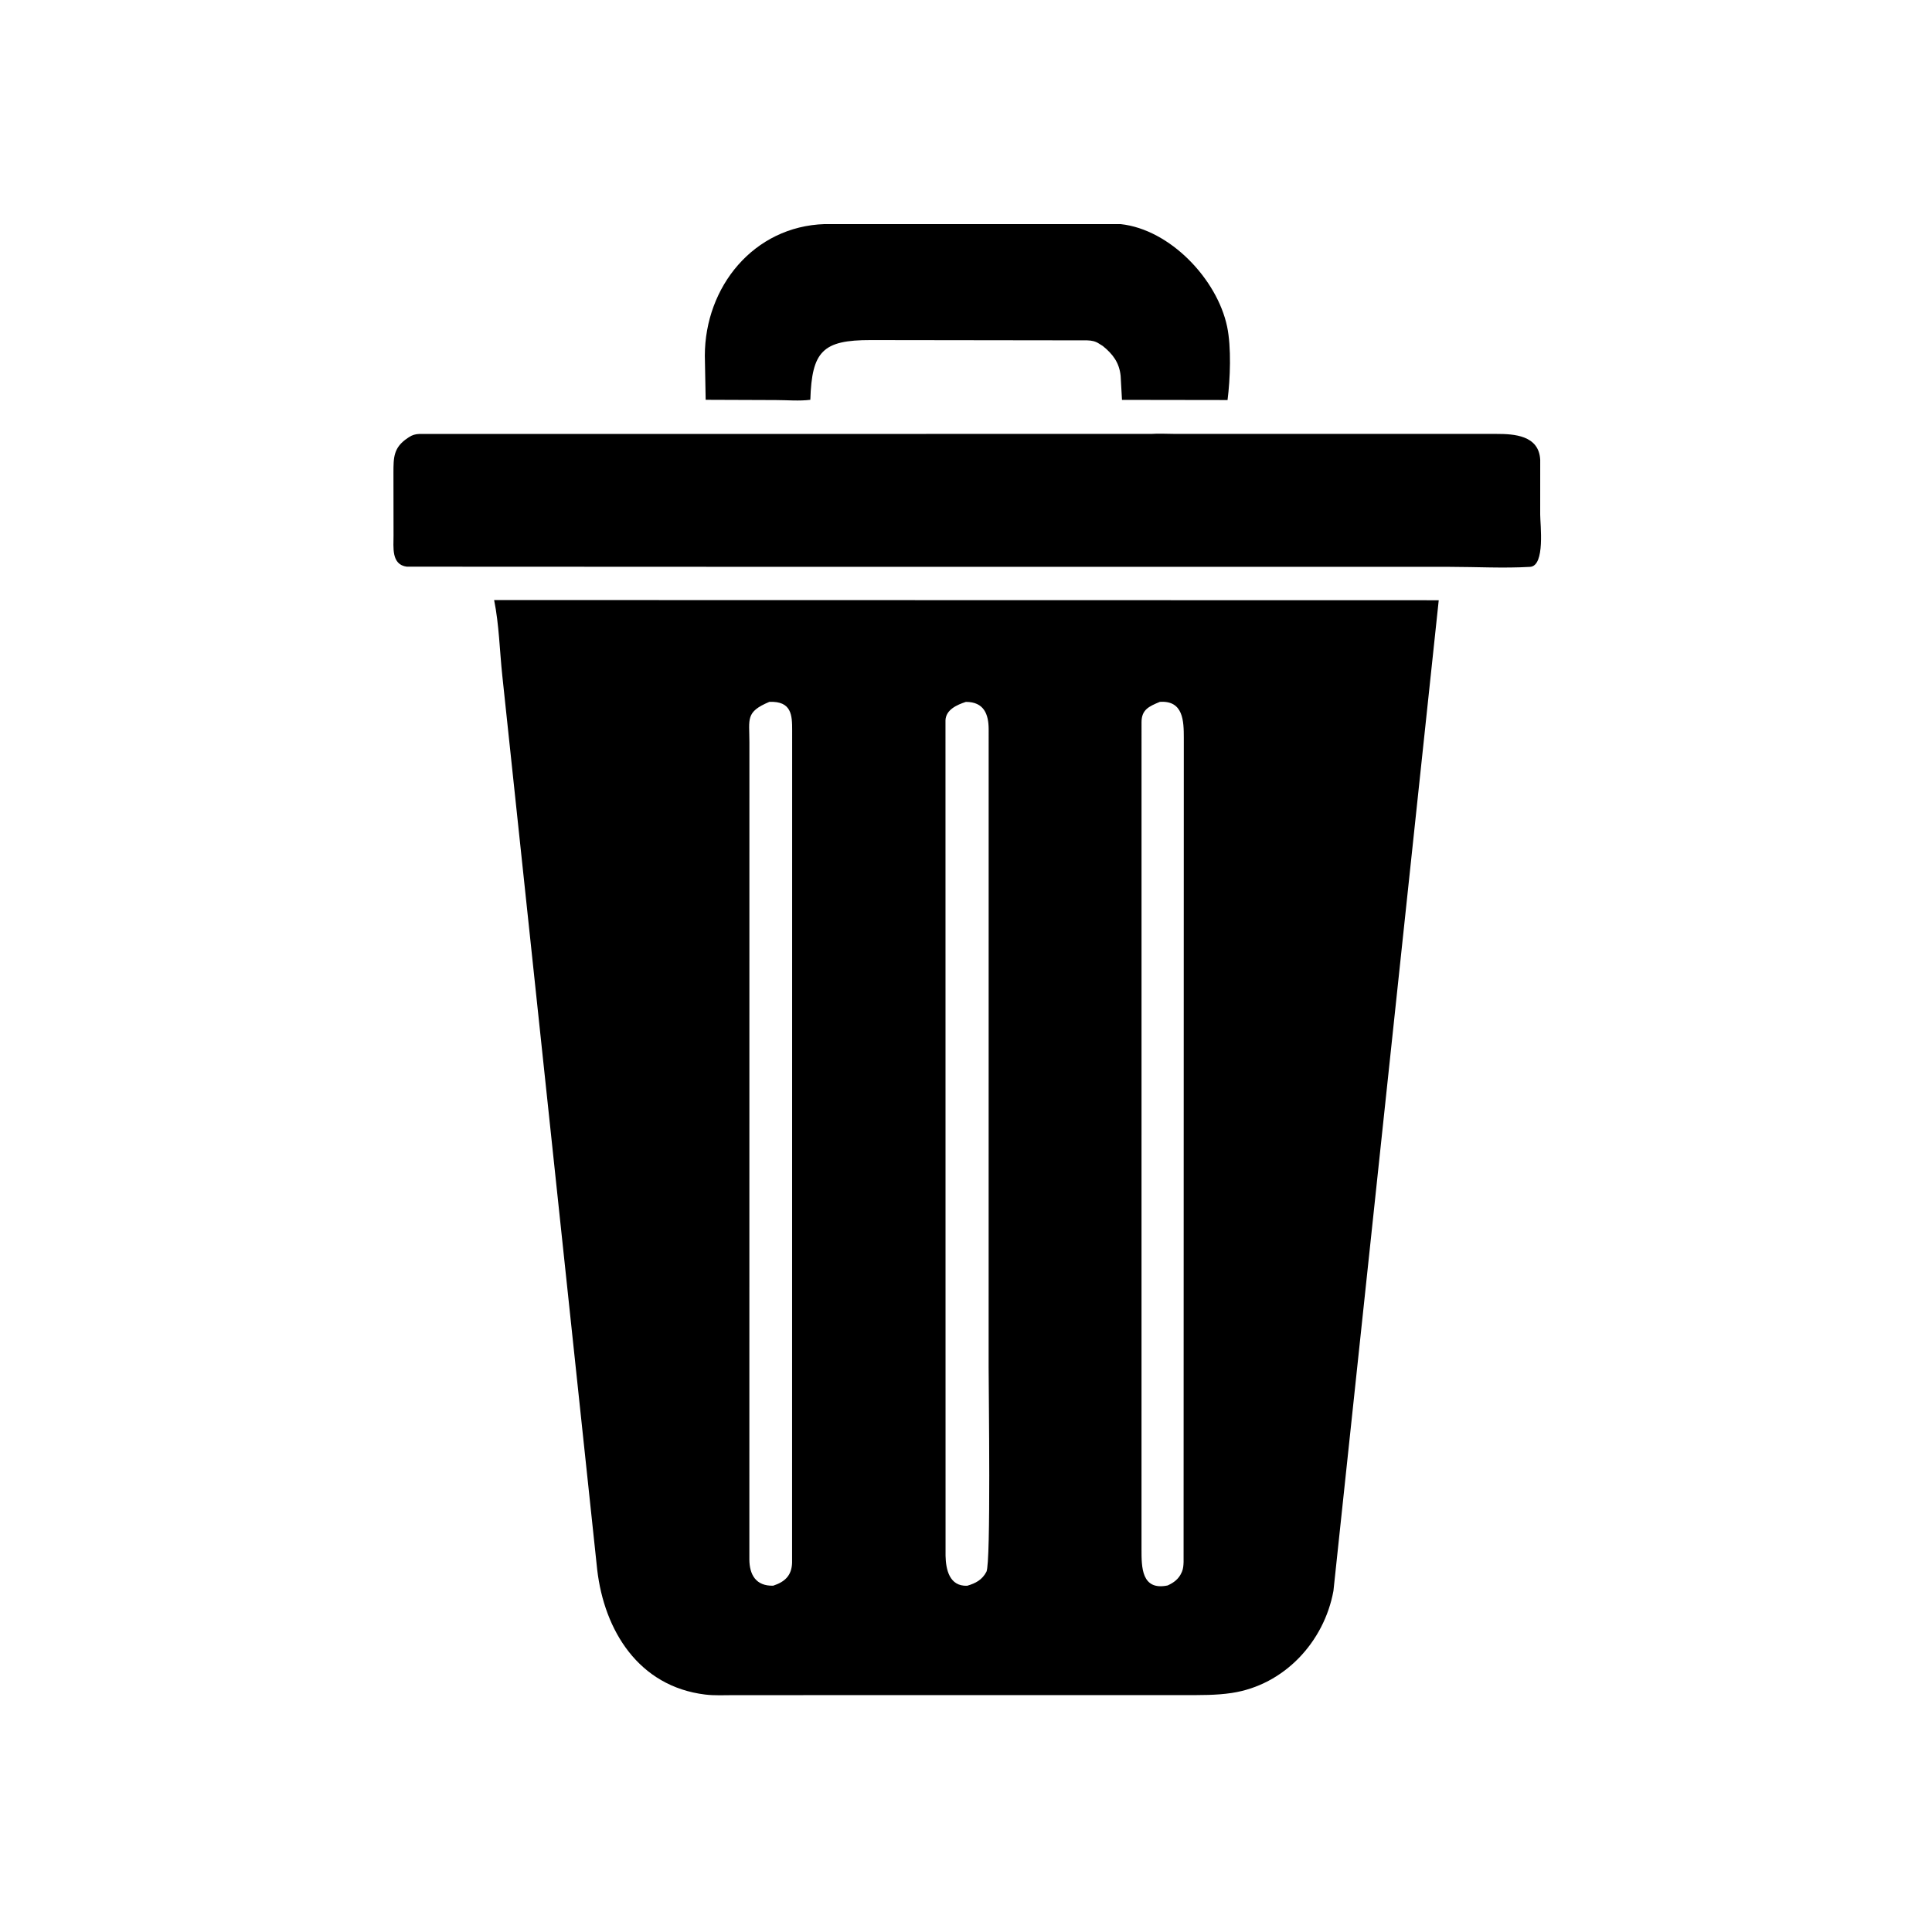 <svg version="1.1" xmlns="http://www.w3.org/2000/svg" style="display: block;" viewBox="0 0 2048 2048" width="640" height="640">
<path transform="translate(0,0)" fill="rgb(0,0,0)" d="M 874.214 237.541 L 1187.91 237.569 C 1240.38 243.219 1290.19 295.95 1300.78 346.155 C 1305.42 368.131 1304.07 401.936 1301.25 424.058 L 1189.35 423.89 L 1187.92 398.379 C 1186.44 384.259 1179.64 375.39 1169.03 366.779 L 1165.2 364.381 C 1161.12 361.665 1157.34 360.977 1152.5 360.798 L 922.994 360.496 C 872.18 360.415 860.575 372.208 858.981 423.791 C 847.396 425.312 834.073 424.078 822.321 424.086 L 748.028 423.805 L 747.153 377 C 747.262 304.04 798.877 239.95 874.214 237.541 z"/>
<path transform="translate(0,0)" fill="rgb(0,0,0)" d="M 1220.54 459.967 C 1228.12 459.385 1236.09 459.923 1243.72 459.927 L 1586.45 459.973 C 1604.78 459.985 1631.44 461.316 1632.69 487.5 L 1632.67 545.393 C 1632.64 555.644 1638.22 599.947 1621.92 600.899 C 1594.05 602.527 1565.01 600.904 1537.04 600.884 L 832.5 600.865 L 431.141 600.694 C 414.563 598.488 417.217 579.769 417.162 567.709 L 417.073 501.306 C 417.107 485.052 416.996 474.409 432.159 464.325 L 433.614 463.371 C 437.031 461.081 440.363 460.171 444.5 460.009 L 1220.54 459.967 z"/>
<path transform="translate(0,0)" fill="rgb(0,0,0)" d="M 523.79 636.075 L 1525.12 636.276 L 1413.5 1686.38 C 1403.63 1740.5 1361.32 1786.22 1305.73 1794.61 C 1289.04 1797.13 1272.4 1796.86 1255.58 1796.88 L 778.07 1796.92 C 767.962 1796.92 757.515 1797.52 747.479 1796.29 C 677.051 1787.68 640.519 1728.55 633.04 1663.75 L 532.5 716.615 C 529.646 690.113 529.098 662.149 523.79 636.075 z M 1023.85 744.04 C 1014.45 747.11 1002.77 752.229 1002.25 763.482 L 1002.33 1649.22 C 1002.65 1663.57 1006.29 1681.71 1025.27 1680.97 C 1034.21 1678.34 1041.15 1674.75 1045.67 1666.09 C 1050.53 1656.79 1047.99 1475.3 1047.99 1449.19 L 1048.02 772.923 C 1047.96 757.269 1043.15 743.98 1023.85 744.04 z M 815.523 744.011 C 789.999 754.766 794.416 762.027 794.401 786.869 L 794.352 1653.12 C 794.467 1669.1 801.161 1681.4 819.609 1680.9 C 832.253 1676.76 839.184 1669.97 839.641 1656.61 L 839.723 774.152 C 839.738 758.189 839.2 743.01 815.523 744.011 z M 1229.47 744.014 C 1217.88 748.835 1210.13 752.28 1210.07 765.486 L 1210.05 1642.52 C 1210.07 1660.84 1209.83 1686.43 1237.75 1680.65 C 1244.28 1677.7 1249.47 1673.82 1252.46 1667.1 L 1252.95 1666.03 C 1254.32 1662.79 1254.51 1659.24 1254.65 1655.77 L 1254.89 782.179 C 1254.87 764.506 1254.48 742.281 1229.47 744.014 z"/>
</svg>